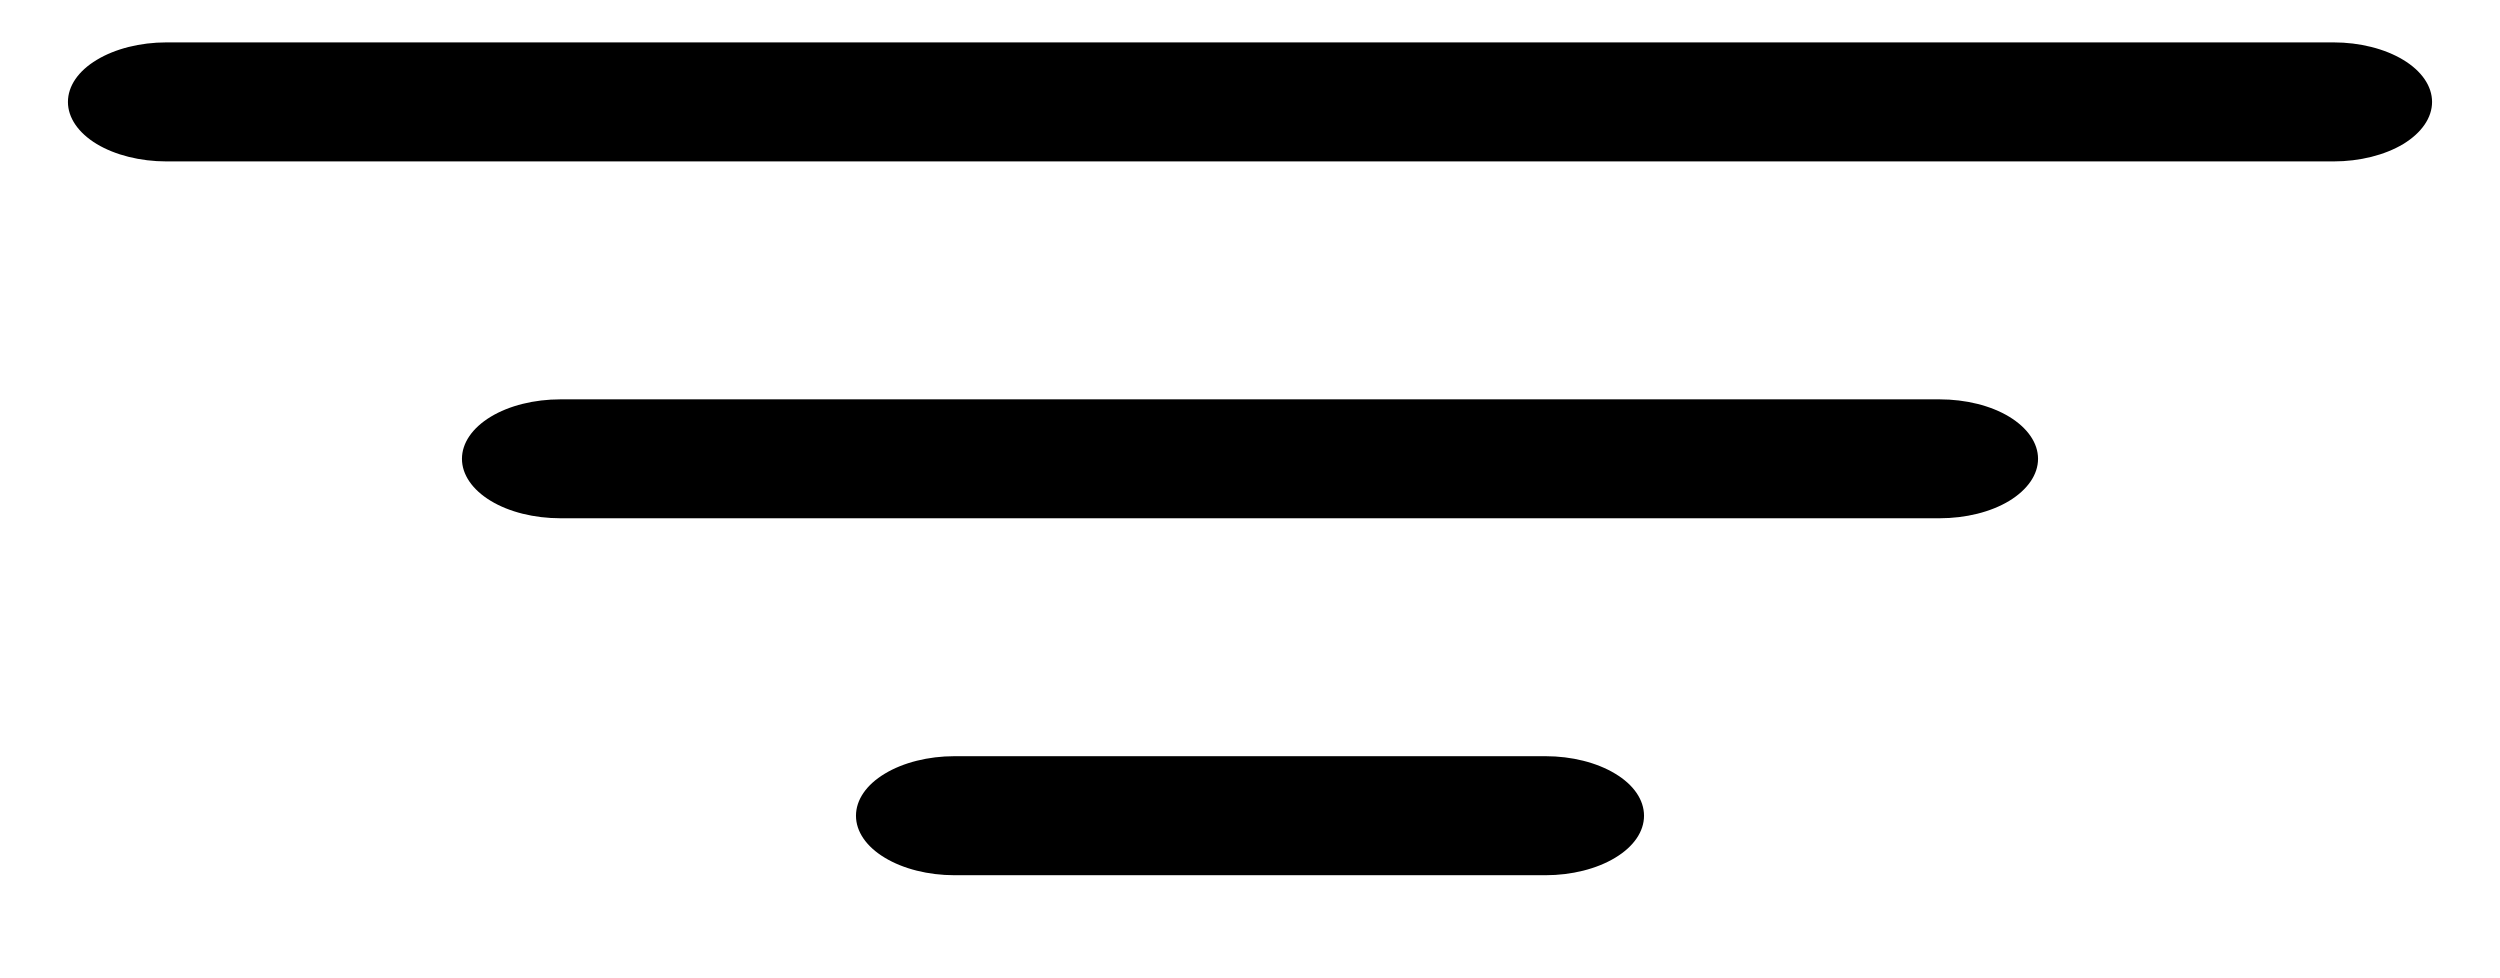 <svg width="23" height="9" viewBox="0 0 23 9" fill="none" xmlns="http://www.w3.org/2000/svg">
<path d="M7.875 7.505C7.875 7.359 7.97 7.22 8.14 7.118C8.31 7.015 8.541 6.957 8.781 6.957H14.219C14.459 6.957 14.69 7.015 14.86 7.118C15.03 7.22 15.125 7.359 15.125 7.505C15.125 7.65 15.03 7.789 14.86 7.891C14.69 7.994 14.459 8.052 14.219 8.052H8.781C8.541 8.052 8.31 7.994 8.14 7.891C7.97 7.789 7.875 7.65 7.875 7.505ZM4.25 4.221C4.25 4.076 4.345 3.937 4.515 3.834C4.685 3.731 4.916 3.674 5.156 3.674H17.844C18.084 3.674 18.315 3.731 18.485 3.834C18.654 3.937 18.75 4.076 18.75 4.221C18.75 4.366 18.654 4.505 18.485 4.608C18.315 4.711 18.084 4.768 17.844 4.768H5.156C4.916 4.768 4.685 4.711 4.515 4.608C4.345 4.505 4.25 4.366 4.25 4.221ZM0.625 0.938C0.625 0.792 0.72 0.653 0.89 0.551C1.06 0.448 1.291 0.39 1.531 0.39H21.469C21.709 0.39 21.94 0.448 22.11 0.551C22.279 0.653 22.375 0.792 22.375 0.938C22.375 1.083 22.279 1.222 22.11 1.325C21.94 1.427 21.709 1.485 21.469 1.485H1.531C1.291 1.485 1.06 1.427 0.89 1.325C0.72 1.222 0.625 1.083 0.625 0.938Z" fill="black"/>
</svg>
